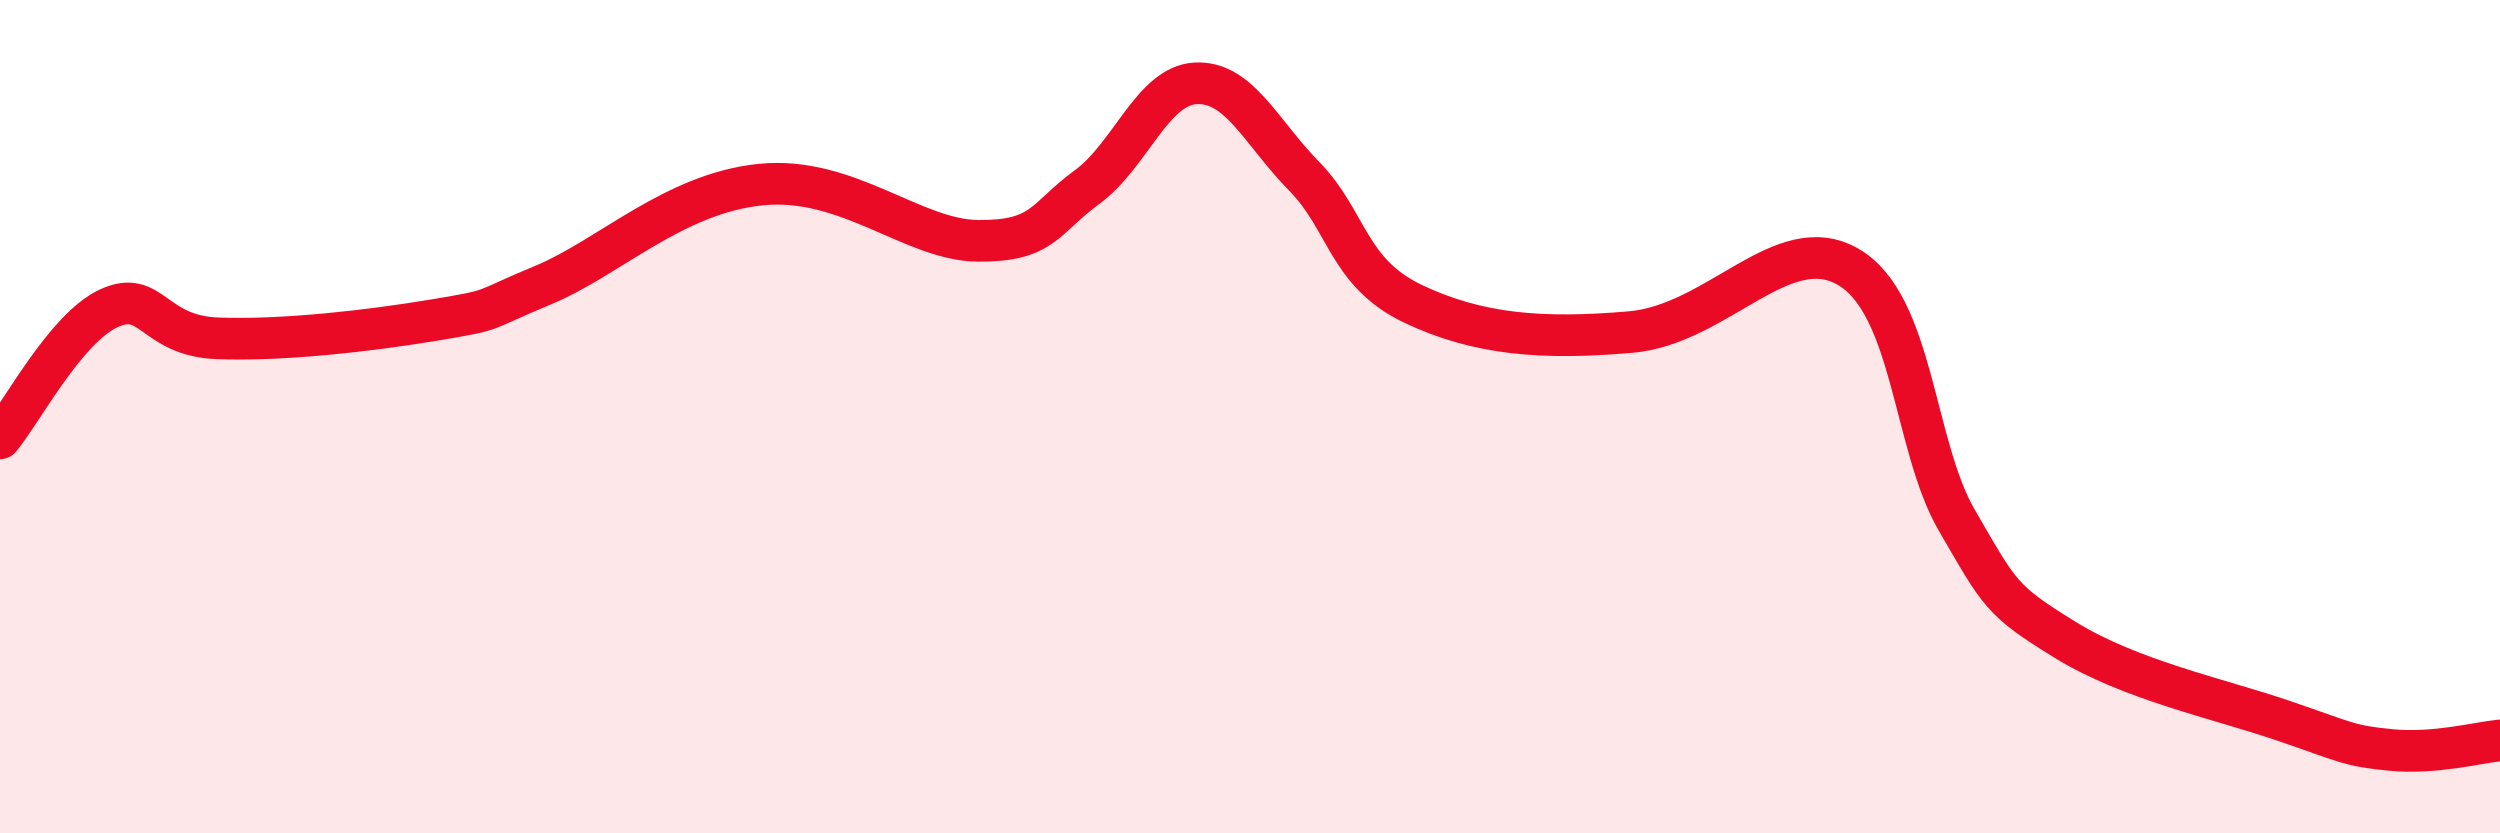 
    <svg width="60" height="20" viewBox="0 0 60 20" xmlns="http://www.w3.org/2000/svg">
      <path
        d="M 0,10.52 C 0.52,9.9 1.57,7.88 2.61,7.4 C 3.65,6.92 3.66,8.06 5.22,8.12 C 6.78,8.18 8.87,7.94 10.43,7.68 C 11.99,7.42 11.47,7.49 13.04,6.84 C 14.61,6.19 16.17,4.64 18.26,4.43 C 20.35,4.22 21.91,5.77 23.48,5.78 C 25.05,5.79 25.05,5.25 26.09,4.49 C 27.13,3.73 27.66,2.05 28.7,2 C 29.74,1.95 30.26,3.17 31.3,4.23 C 32.34,5.29 32.34,6.54 33.91,7.29 C 35.48,8.04 37.04,8.15 39.13,7.97 C 41.22,7.79 42.78,5.5 44.35,6.4 C 45.92,7.3 45.92,10.69 46.96,12.48 C 48,14.27 48.01,14.4 49.57,15.36 C 51.13,16.32 53.22,16.76 54.78,17.29 C 56.34,17.82 56.35,17.9 57.39,18 C 58.43,18.1 59.48,17.82 60,17.77L60 20L0 20Z"
        fill="#EB0A25"
        opacity="0.1"
        stroke-linecap="round"
        stroke-linejoin="round"
      />
      <path
        d="M 0,10.52 C 0.52,9.9 1.57,7.88 2.61,7.4 C 3.65,6.92 3.66,8.06 5.22,8.12 C 6.78,8.18 8.87,7.94 10.43,7.68 C 11.99,7.42 11.47,7.49 13.04,6.84 C 14.61,6.19 16.17,4.64 18.26,4.43 C 20.35,4.22 21.91,5.77 23.48,5.78 C 25.05,5.79 25.05,5.25 26.09,4.49 C 27.13,3.73 27.66,2.05 28.7,2 C 29.74,1.95 30.26,3.17 31.3,4.23 C 32.34,5.29 32.34,6.54 33.91,7.29 C 35.48,8.04 37.04,8.15 39.13,7.97 C 41.22,7.79 42.78,5.5 44.35,6.4 C 45.92,7.3 45.92,10.69 46.96,12.48 C 48,14.27 48.01,14.4 49.57,15.36 C 51.13,16.32 53.22,16.76 54.78,17.29 C 56.34,17.82 56.35,17.9 57.39,18 C 58.43,18.1 59.48,17.82 60,17.77"
        stroke="#EB0A25"
        stroke-width="1"
        fill="none"
        stroke-linecap="round"
        stroke-linejoin="round"
      />
    </svg>
  
